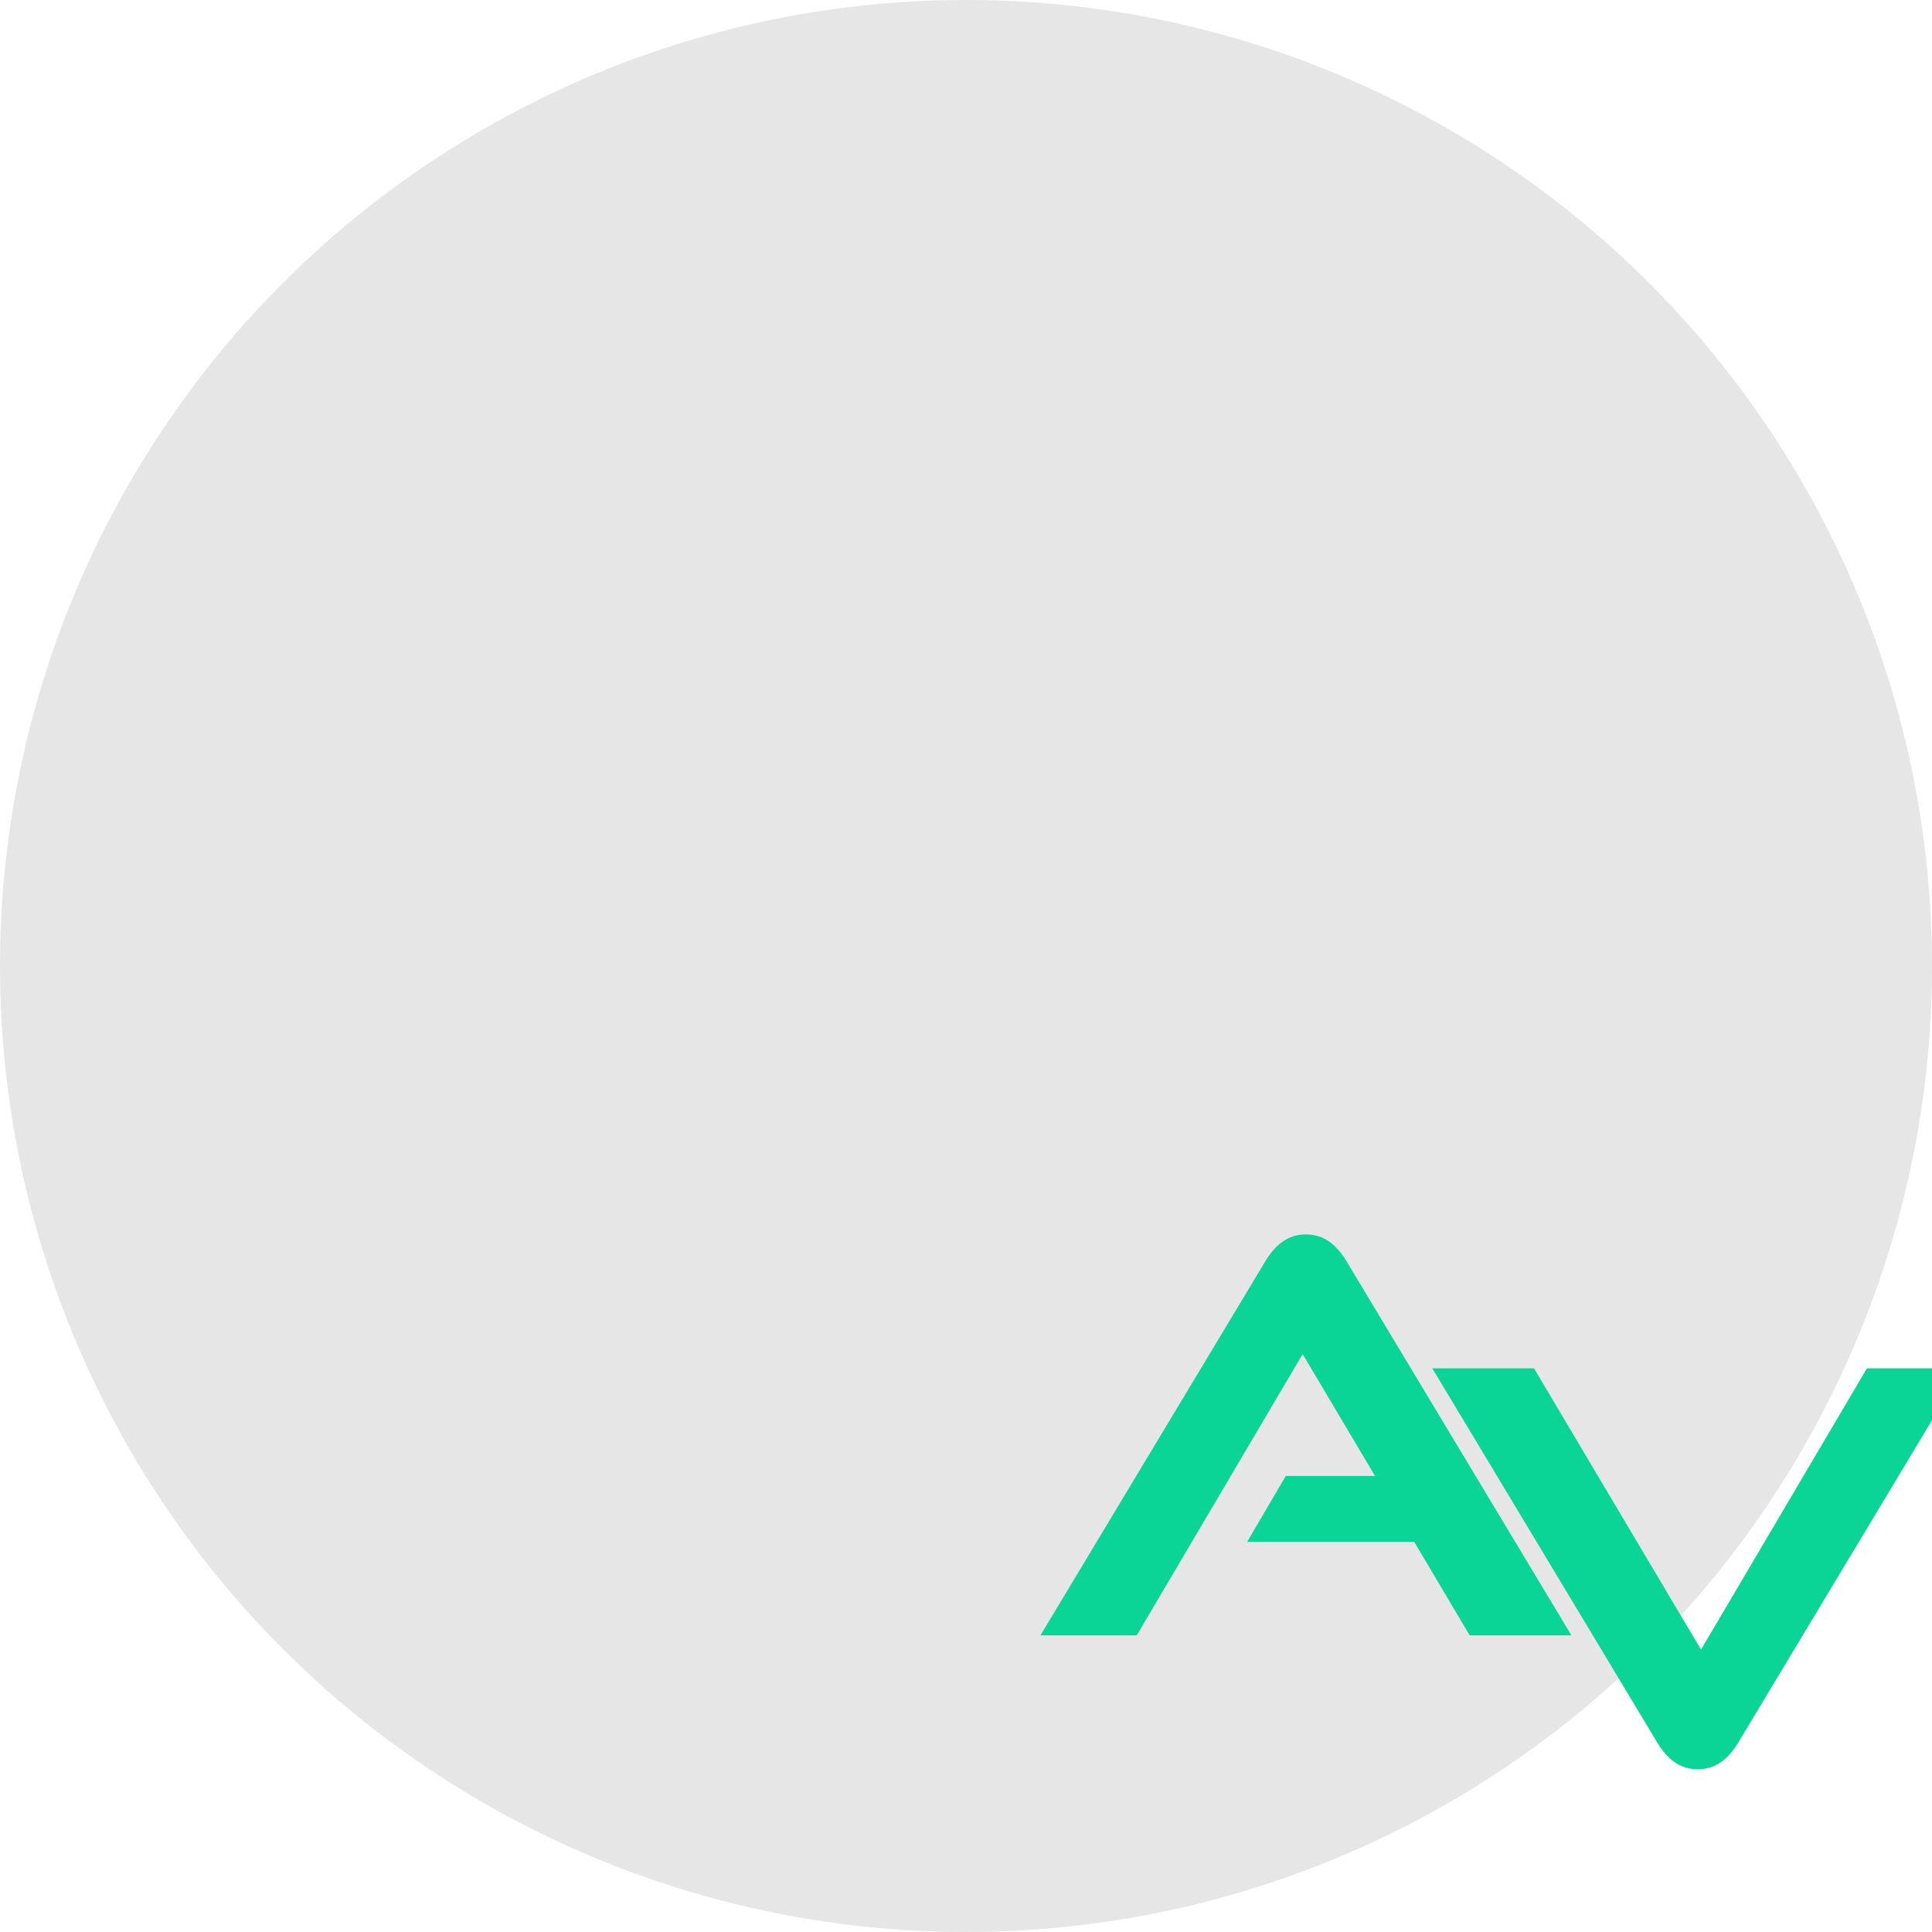 <svg viewBox="0 0 512 512" xmlns="http://www.w3.org/2000/svg" data-name="Ícone" id="_Ícone">
  <defs>
    <style>
      .cls-1 {
        fill: #0ad596;
      }
      .cls-2 {
        fill: #e5e6e5;
      }
    </style>
  </defs>
  
  <!-- Fundo circular -->
  <circle cx="256" cy="256" r="256" class="cls-2"/>
  
  <!-- Logo centralizado e redimensionado -->
  <g transform="translate(128, 128) scale(0.5)">
    <path d="M436.16,398.26c-9.8,0-16.43,5.77-21.62,14.42l-119.08,198.08h51.03l87.94-149.06,38.35,64.58h-47.28l-20.47,34.89h88.51l29.41,49.59h53.92l-119.08-198.08c-5.19-8.65-11.82-14.42-21.62-14.42" class="cls-1"/>
    <path d="M733.51,469.25l-87.94,149.06-88.51-149.06h-53.92l119.08,198.08c5.19,8.65,11.82,14.42,21.62,14.42s16.43-5.77,21.62-14.42l119.08-198.08h-51.03Z" class="cls-1"/>
  </g>
</svg>
